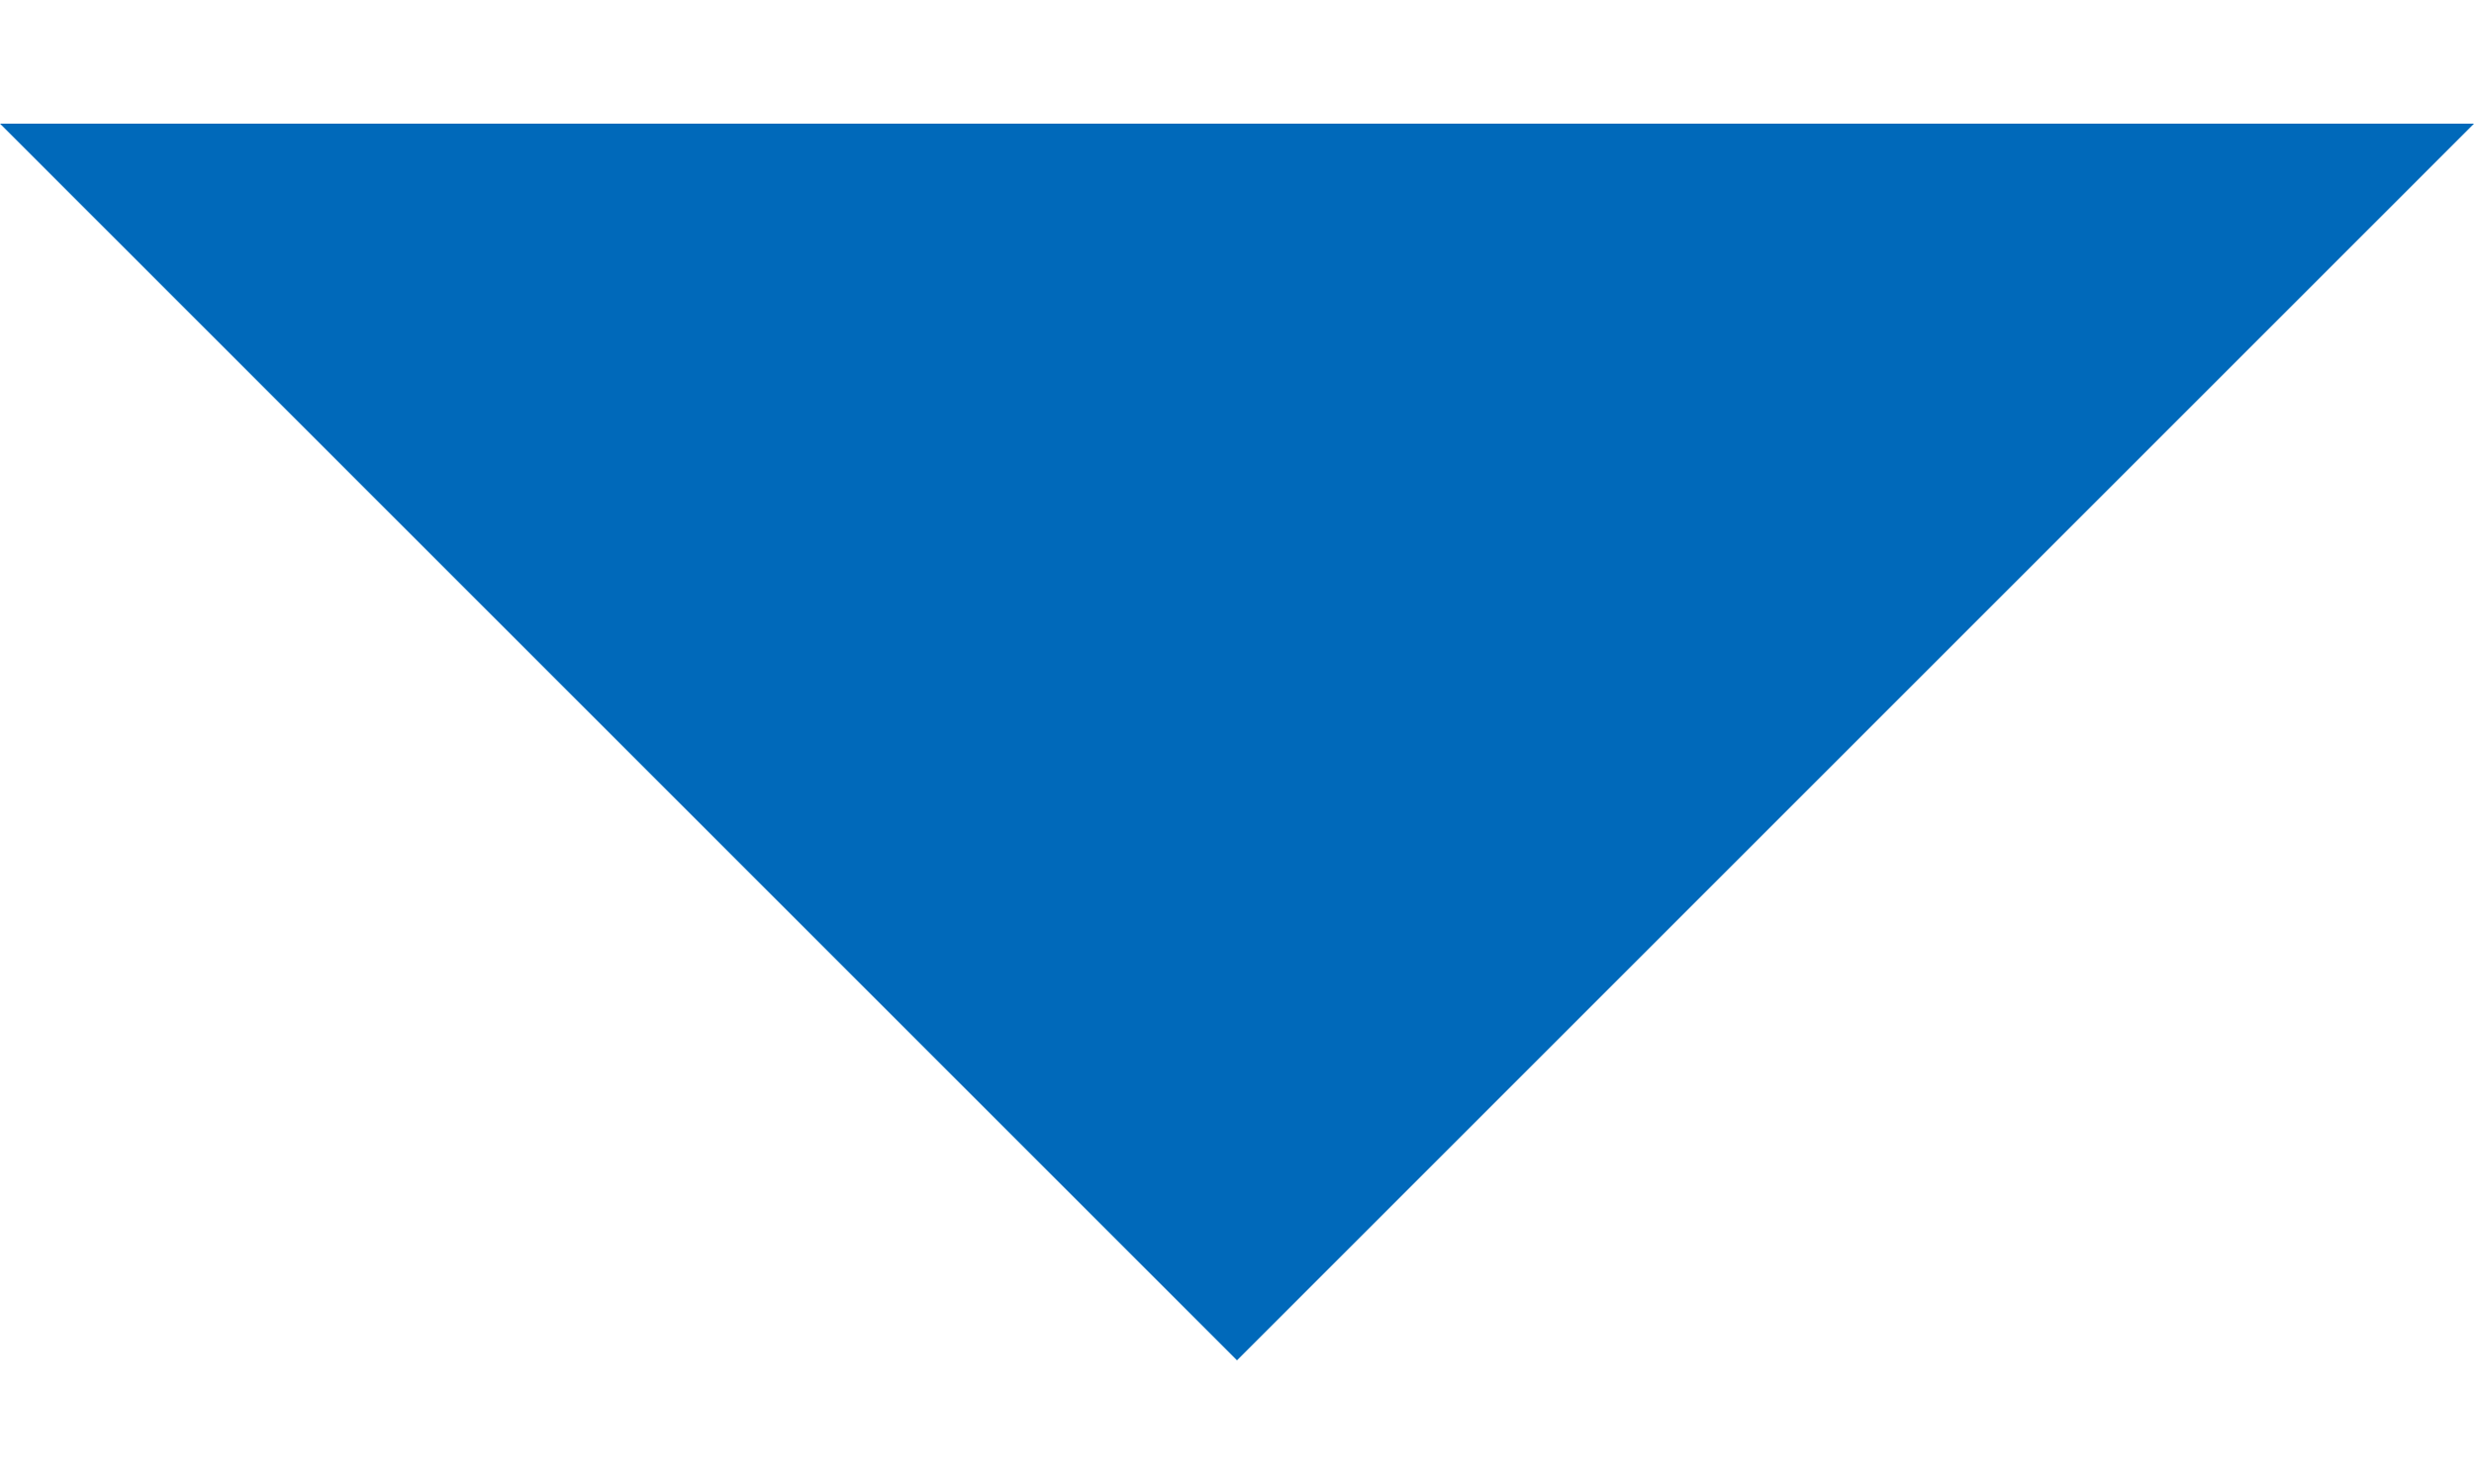 <svg xmlns="http://www.w3.org/2000/svg" width="10" height="6" viewBox="0 0 10 6" fill="none"><g clip-path="url(#clip0_14_1843)"><path d="M0 0.5H10L5 5.5L0 0.5Z" fill="#0069BA"></path></g><defs><clipPath id="clip0_14_1843"><rect width="10" height="5" fill="white" transform="translate(0 0.5)"></rect></clipPath></defs></svg>